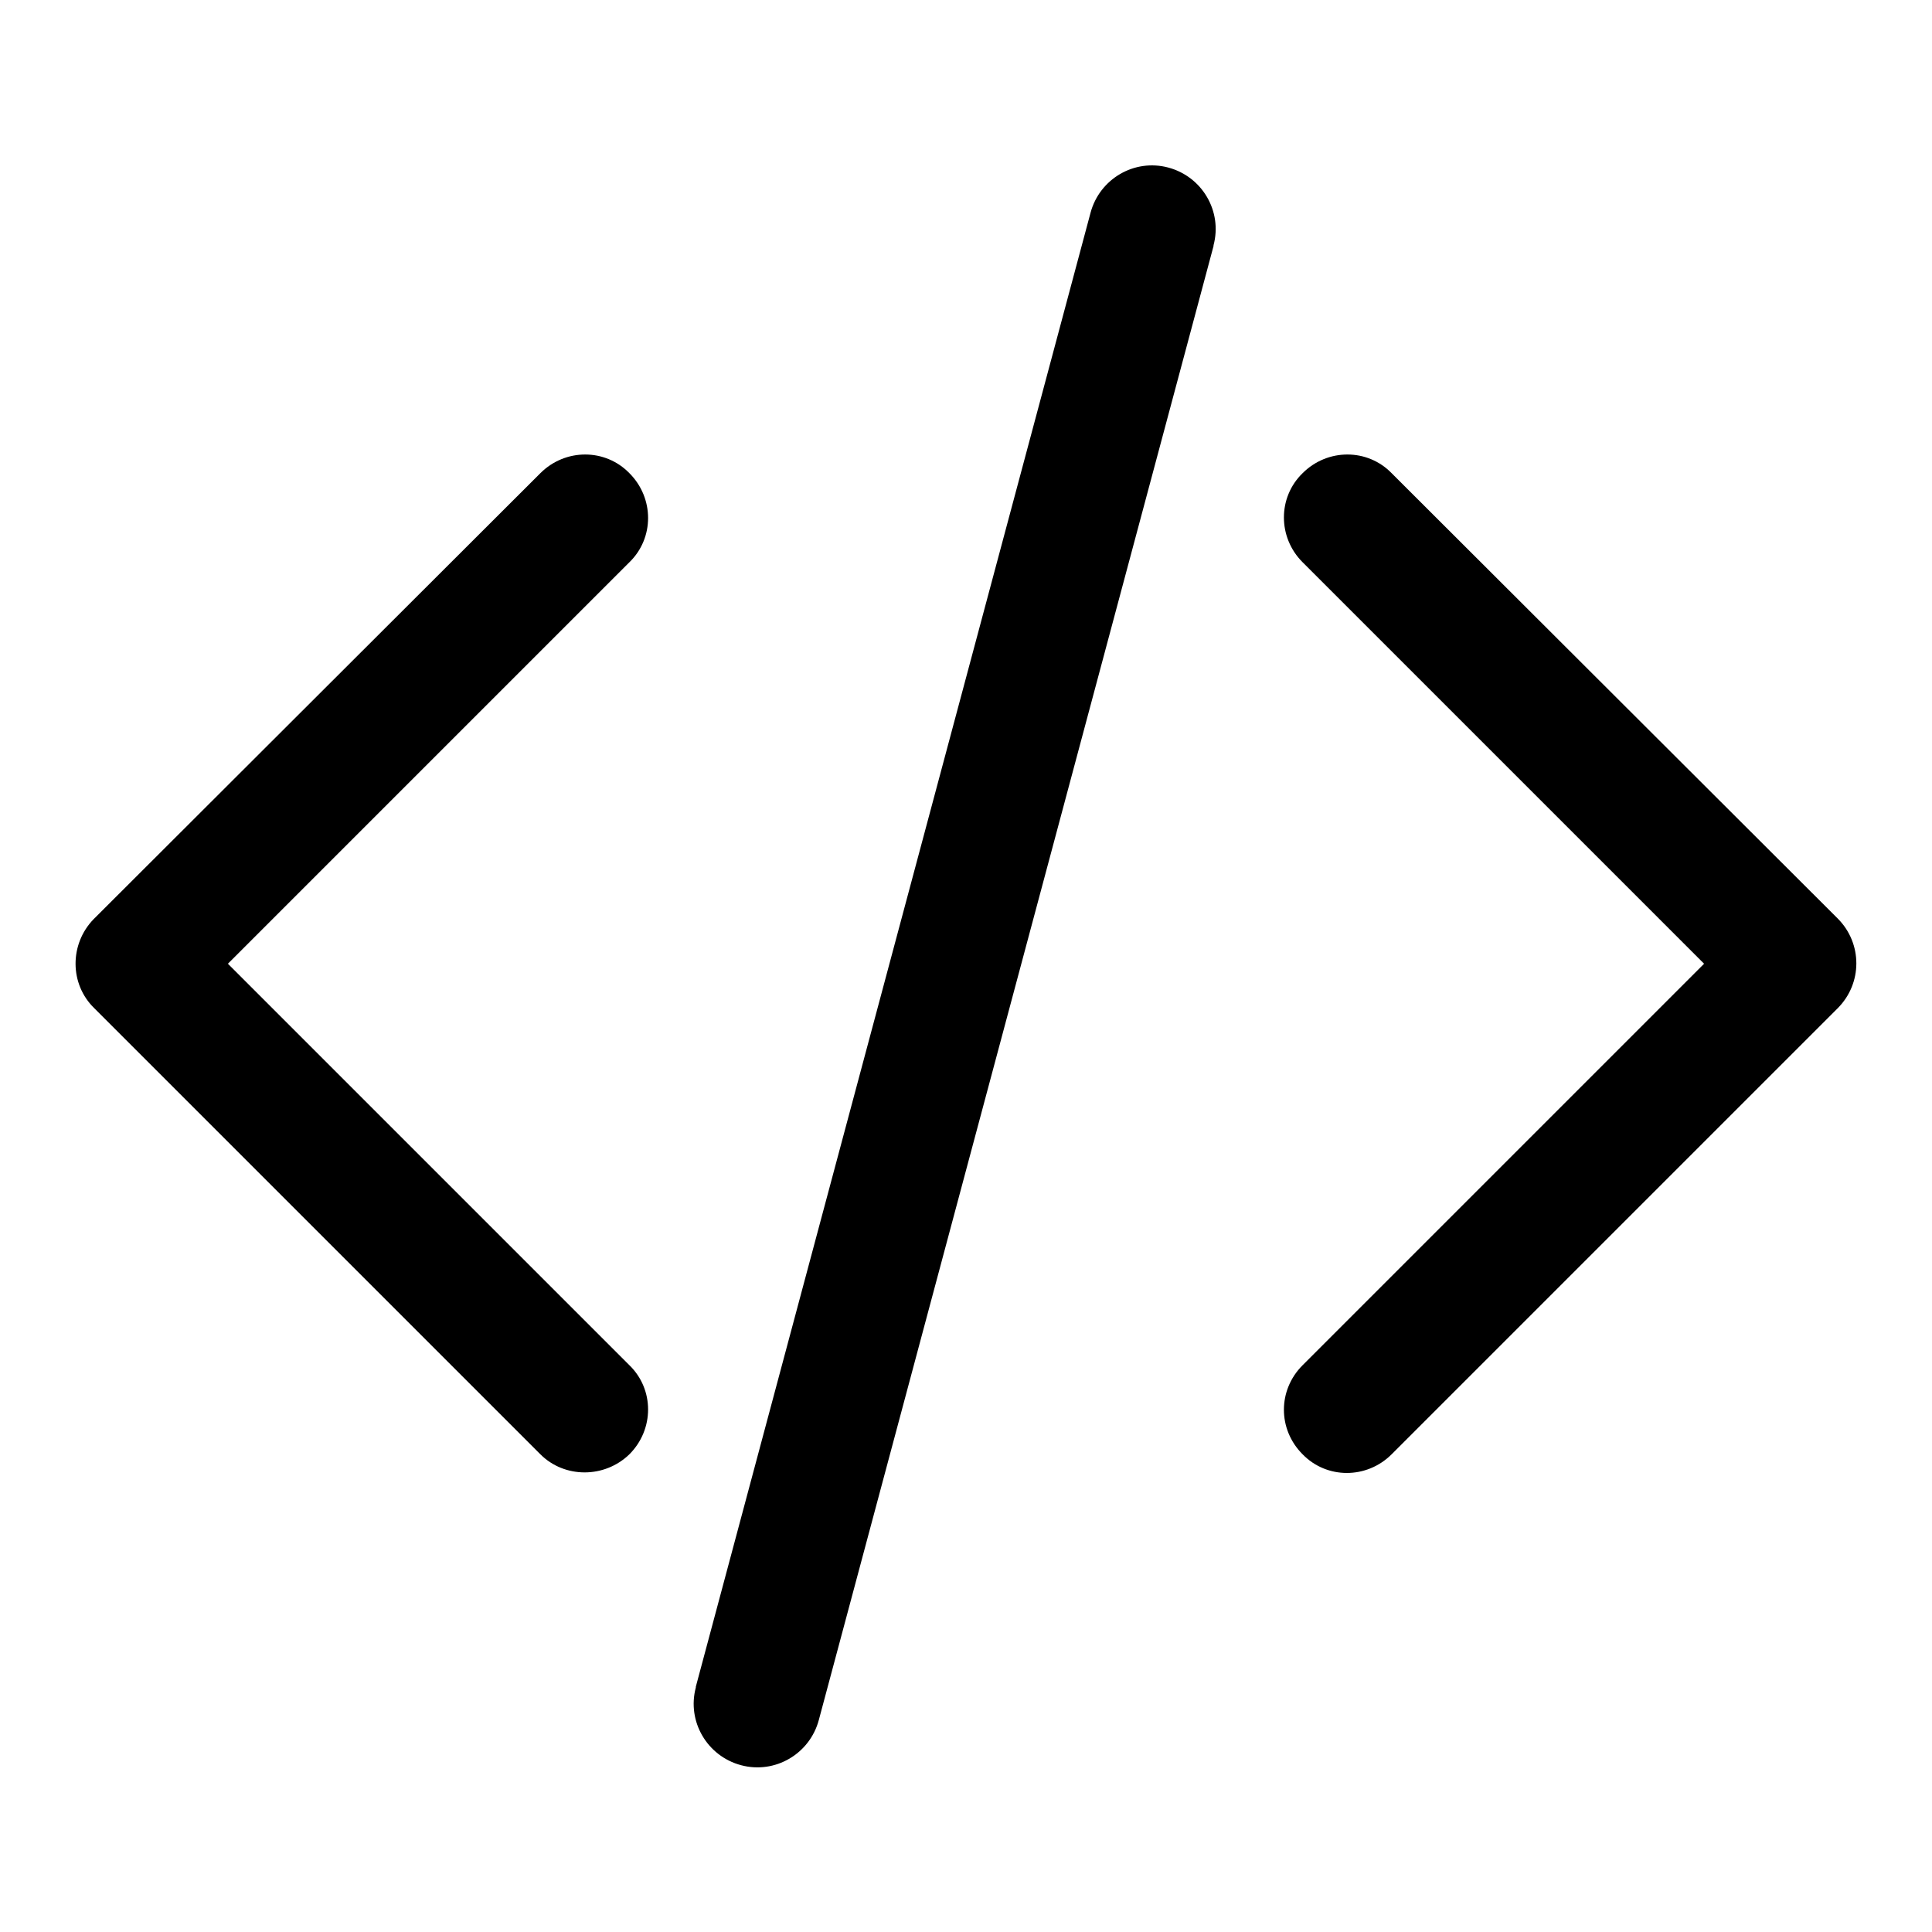 <?xml version="1.0" encoding="utf-8"?>
<!-- Svg Vector Icons : http://www.onlinewebfonts.com/icon -->
<!DOCTYPE svg PUBLIC "-//W3C//DTD SVG 1.1//EN" "http://www.w3.org/Graphics/SVG/1.1/DTD/svg11.dtd">
<svg version="1.1" xmlns="http://www.w3.org/2000/svg" xmlns:xlink="http://www.w3.org/1999/xlink" x="0px" y="0px" viewBox="0 0 256 256" enable-background="new 0 0 256 256" xml:space="preserve">
<g> <path fill="#000000" d="M12.5,133.6L12.5,133.6c-3.3-3.2-3.3-8.5-0.1-11.8c0,0,0,0,0.1-0.1v0l59.1-59c3.3-3.3,8.6-3.3,11.8,0 c3.3,3.3,3.3,8.6,0,11.8l-53.2,53.2l53.2,53.2c3.3,3.2,3.3,8.5,0,11.8c0,0,0,0,0,0c-3.3,3.2-8.6,3.2-11.8,0L12.5,133.6L12.5,133.6 L12.5,133.6z M144.5,28.2c1.2-4.5,5.8-7.2,10.3-6c4.5,1.2,7.2,5.8,6,10.3c0,0,0,0,0,0.1l-52.3,195.3c-1.2,4.5-5.8,7.2-10.3,6 s-7.2-5.8-6-10.3c0,0,0,0,0-0.1L144.5,28.2z M243.5,133.6l-59.1,59.1c-3.3,3.3-8.6,3.3-11.8,0c-3.3-3.3-3.3-8.5,0-11.8c0,0,0,0,0,0 l53.2-53.2l-53.2-53.2c-3.3-3.3-3.3-8.6,0-11.8c3.3-3.3,8.6-3.3,11.8,0l59.1,59l0,0v0C246.8,125,246.8,130.3,243.5,133.6 C243.6,133.5,243.6,133.6,243.5,133.6L243.5,133.6z"/></g>
</svg>